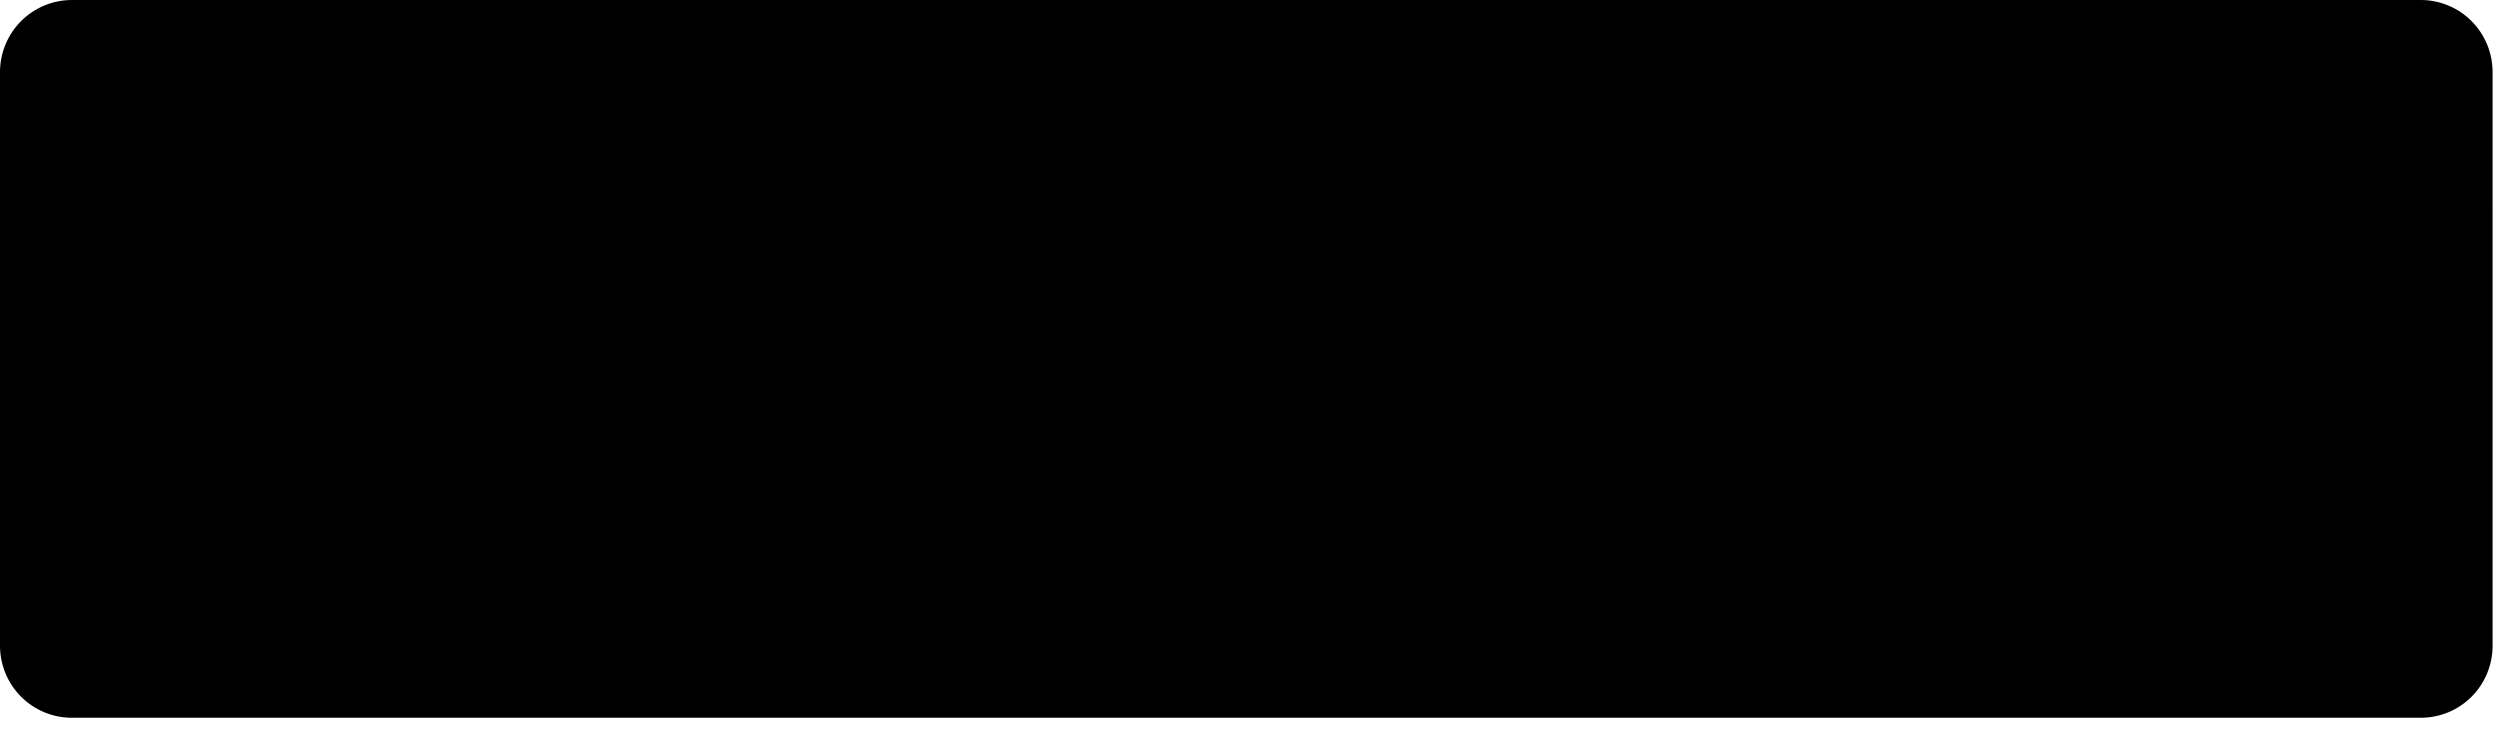 <?xml version="1.0" encoding="utf-8"?>
<svg xmlns="http://www.w3.org/2000/svg" fill="none" height="100%" overflow="visible" preserveAspectRatio="none" style="display: block;" viewBox="0 0 137 40" width="100%">
<path d="M136.594 35.39C136.594 35.908 136.492 36.421 136.294 36.9C136.097 37.378 135.807 37.813 135.442 38.179C135.076 38.545 134.643 38.836 134.165 39.034C133.688 39.232 133.177 39.333 132.66 39.333H3.939C2.895 39.334 1.894 38.919 1.156 38.18C0.417 37.44 0.001 36.437 0 35.39V3.948C0.001 2.901 0.417 1.897 1.155 1.156C1.894 0.416 2.895 0 3.939 0H132.659C133.176 -1.7633e-08 133.688 0.102 134.165 0.301C134.642 0.499 135.076 0.79 135.441 1.156C135.806 1.523 136.096 1.958 136.294 2.437C136.491 2.916 136.593 3.429 136.593 3.948L136.594 35.39Z" fill="black" id="Vector"/>
</svg>